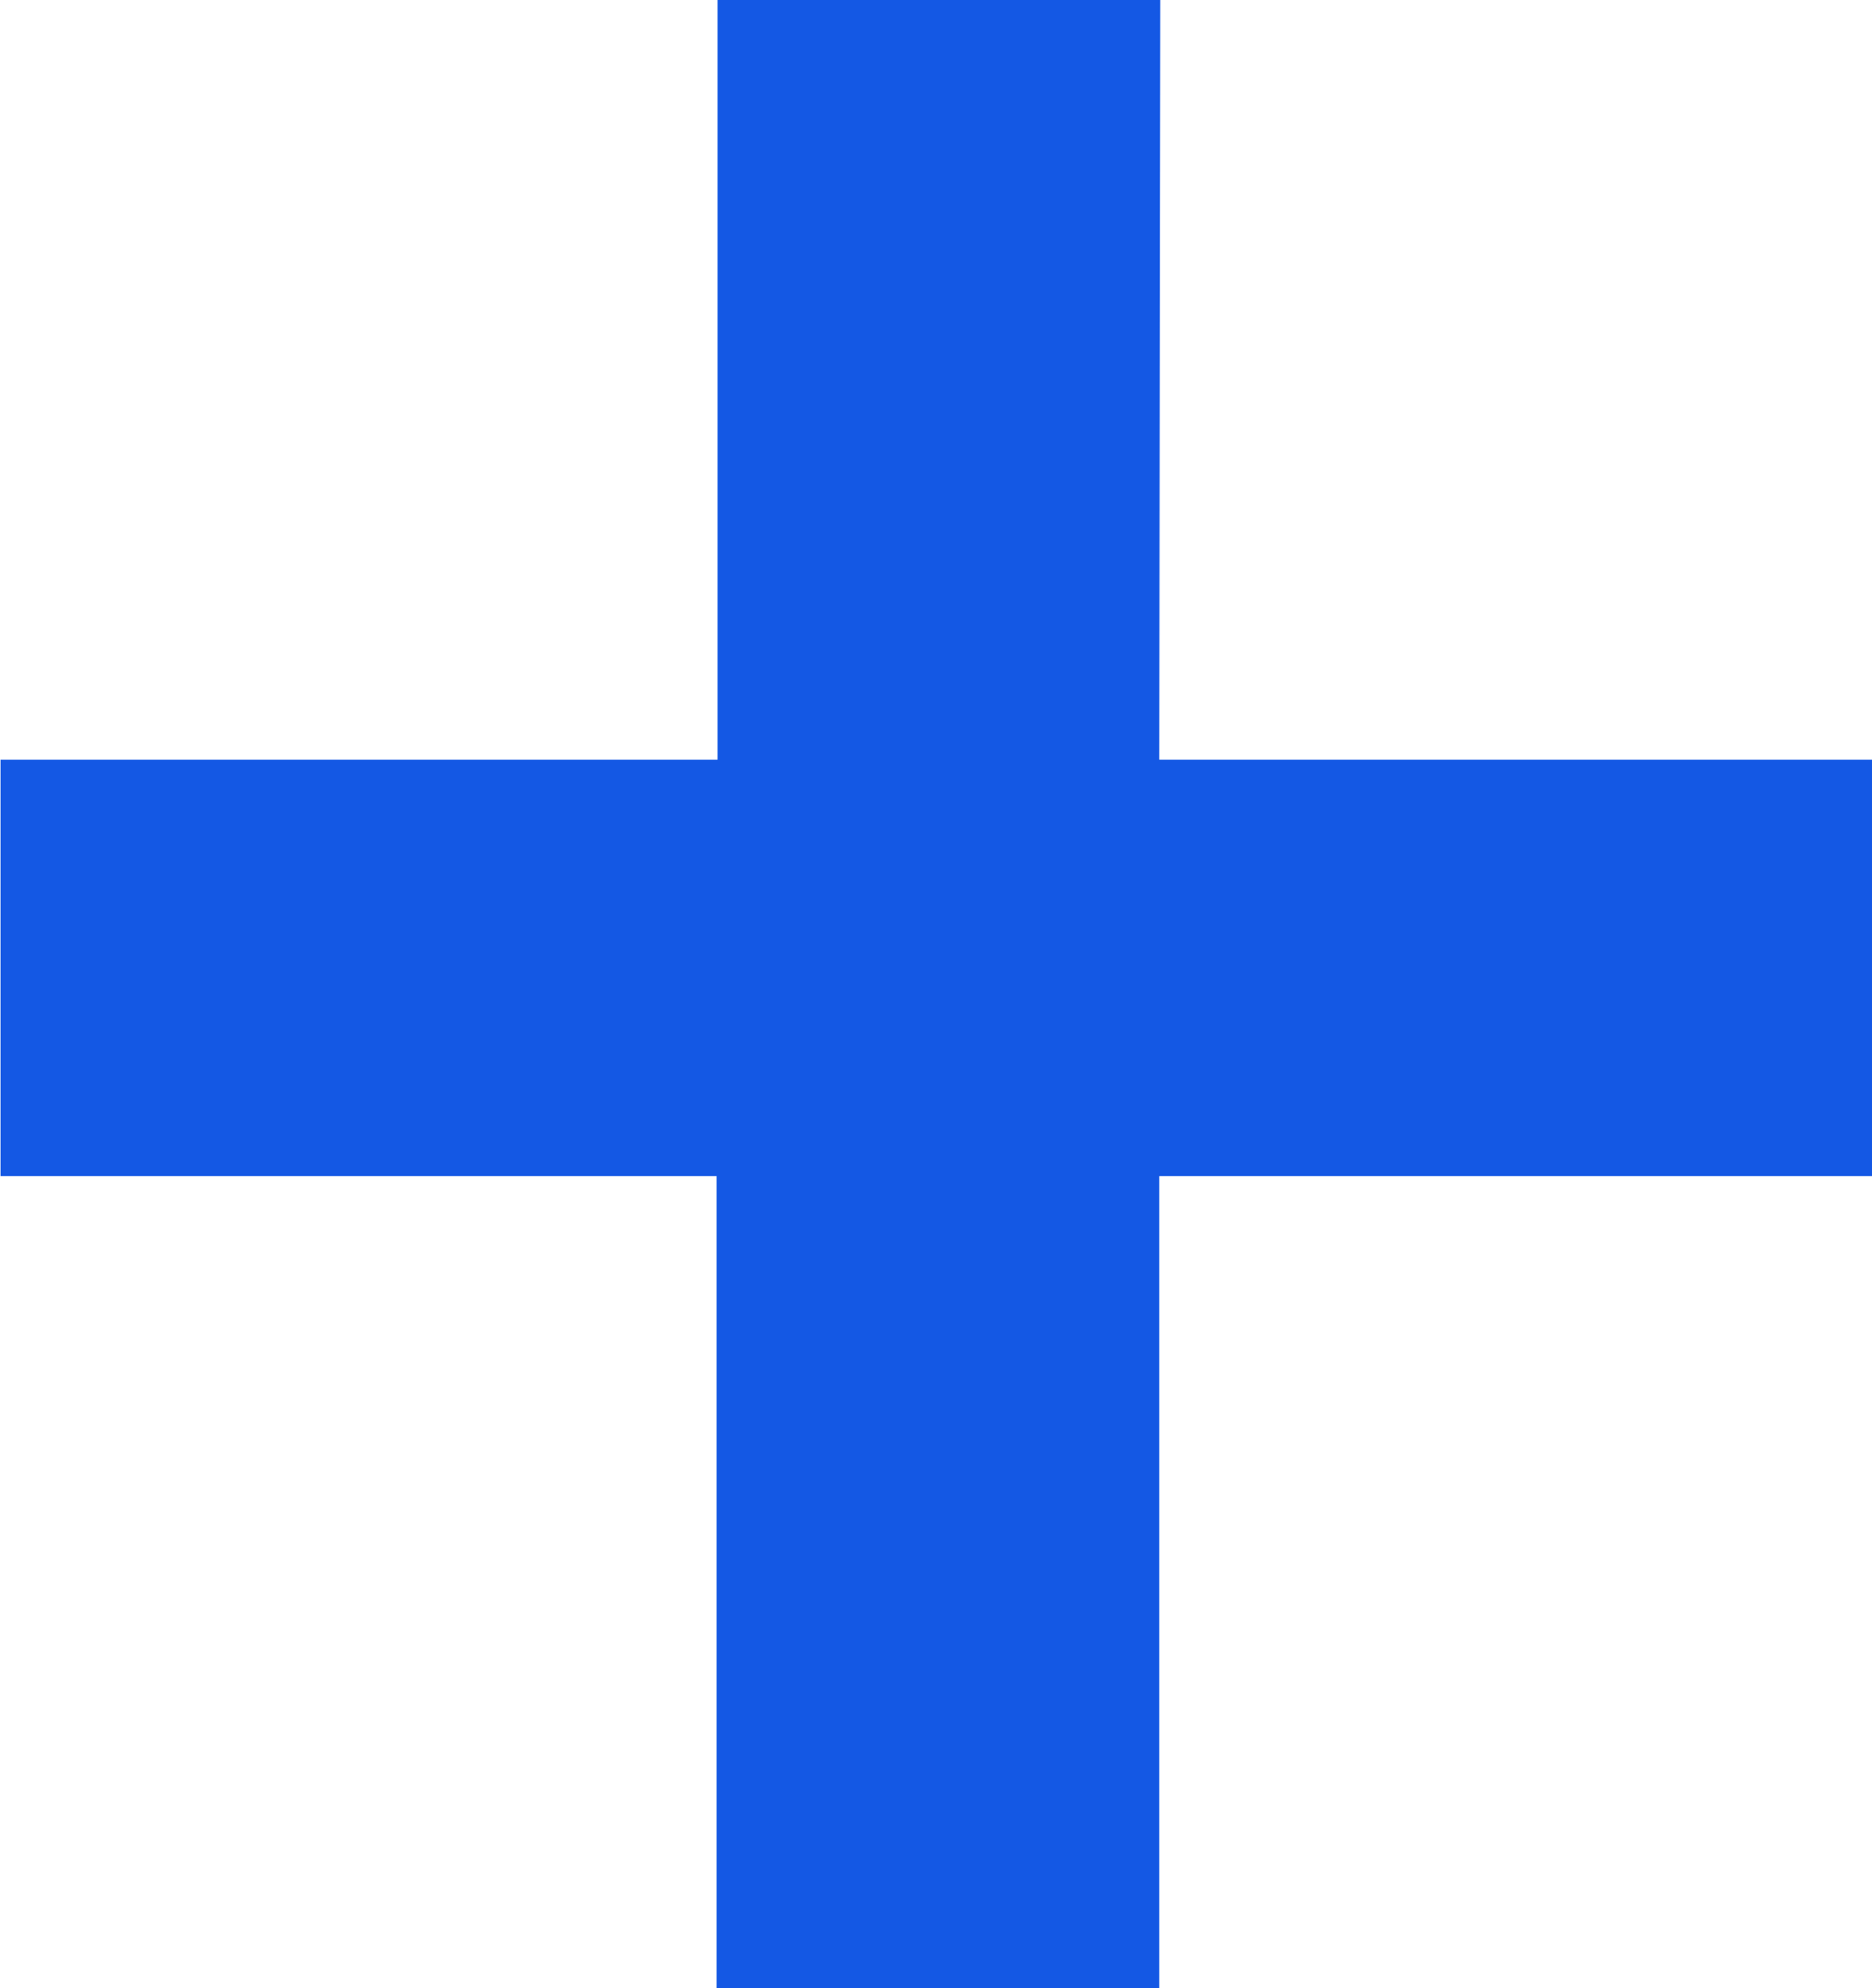 <svg xmlns="http://www.w3.org/2000/svg" width="14.619" height="15.527" viewBox="0 0 14.619 15.527">
  <path id="パス_15286" data-name="パス 15286" d="M10.049-11.733h5.566v3.252H10.049v6.343H6.592V-8.481H1v-3.252h5.6v-5.933h3.457Z" transform="translate(-0.996 17.666)" fill="#1458e4"/>
</svg>
